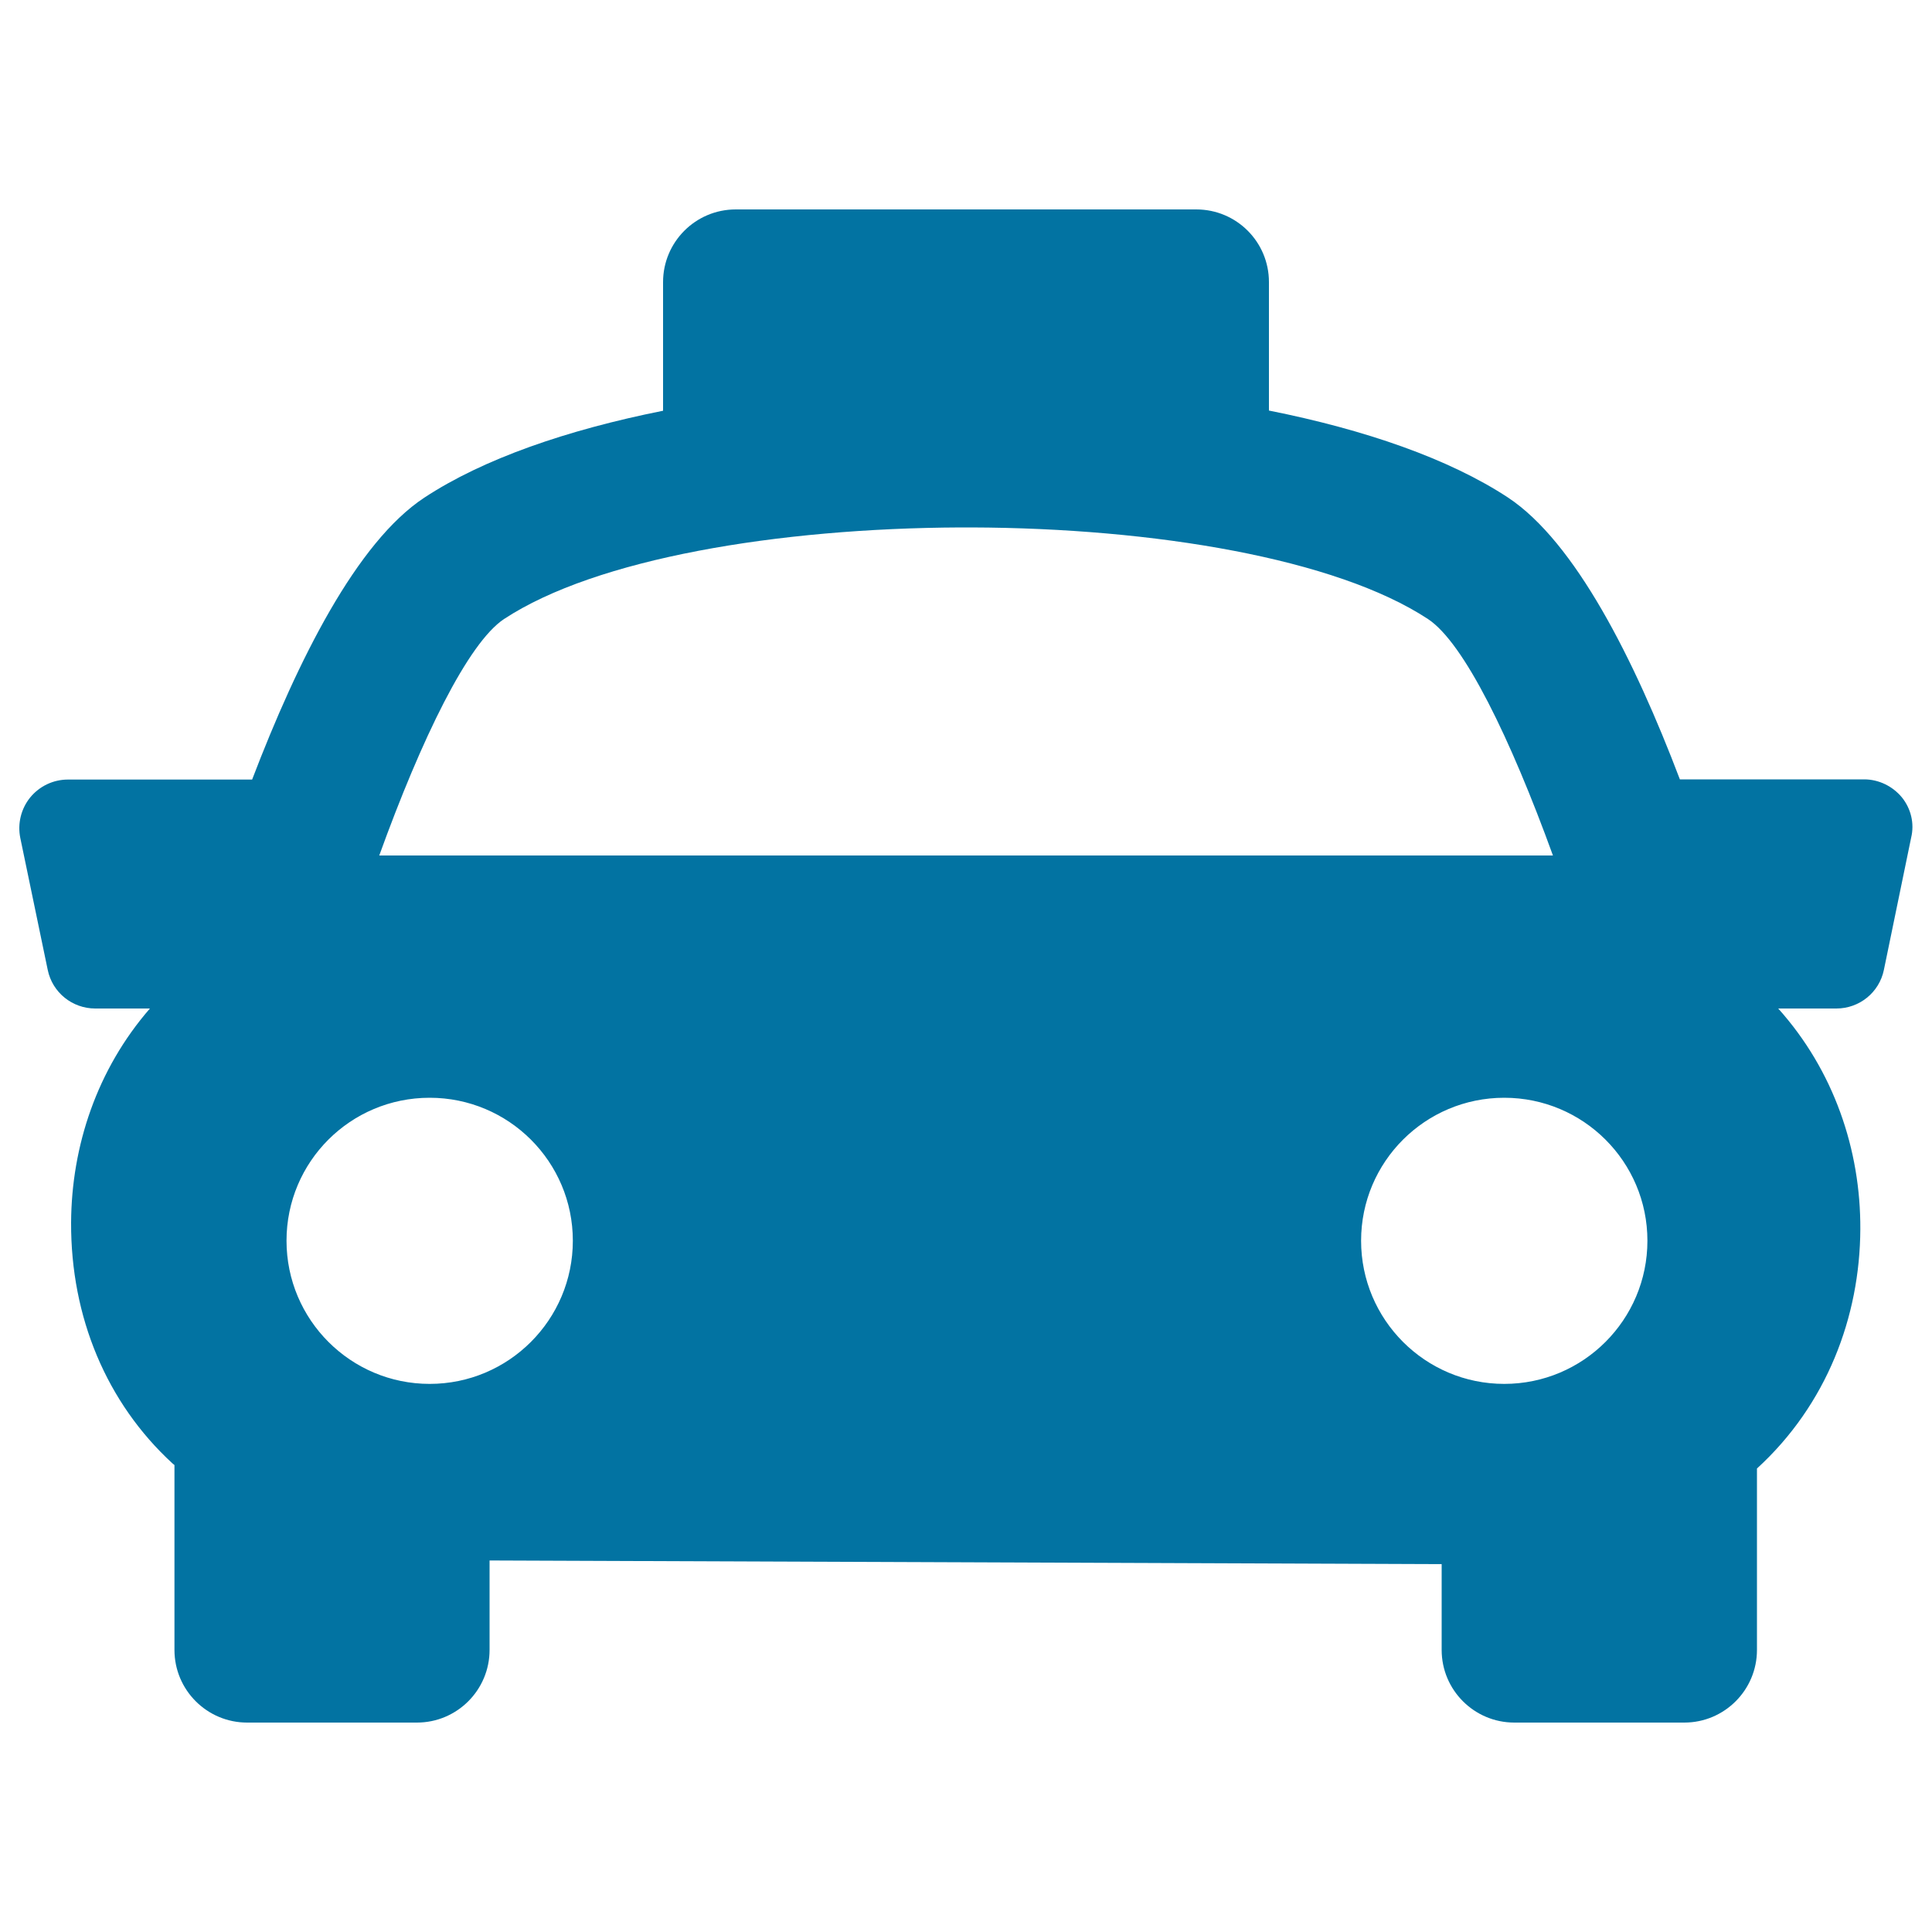 <svg xmlns="http://www.w3.org/2000/svg" viewBox="0 0 1000 1000" style="fill:#0273a2">
<title>Taxi Front View SVG icon</title>
<g><g><path d="M984.4,412.7c-4.8-5.8-12-9.3-19.5-9.3h-95.4c-23.6-62.1-54.2-122.9-89-145.9c-30.6-20.1-74-35.1-123.7-45V146c0-20.8-16.8-37.6-37.6-37.6H380.8c-20.8,0-37.6,16.9-37.6,37.6v66.6c-49.6,9.9-93.1,24.9-123.6,45c-34.9,23-65.4,83.9-89.1,145.9H35.1c-7.5,0-14.7,3.4-19.5,9.3c-4.7,5.8-6.6,13.5-5.1,20.9L24.7,502c2.4,11.7,12.7,20,24.6,20h28.3C50.2,553.5,37,593.2,36.8,632.8c-0.2,49,18.4,93.3,52.4,124.6c0.3,0.3,0.7,0.5,1.1,0.9V854c0,20.8,16.9,37.6,37.6,37.6h87.9c20.8,0,37.6-16.9,37.6-37.6v-46.3l492.8,1.9V854c0,20.8,16.9,37.6,37.6,37.6h88c20.8,0,37.6-16.9,37.6-37.6v-93.9c36.1-33,53.3-78.5,53.5-123.9c0.2-41-13.7-82.1-42.5-114.2h30.1c11.9,0,22.2-8.3,24.6-20l14.1-68.4C991,426.2,989.1,418.5,984.4,412.7z M260.9,320.4c47.6-31.3,141.7-47,236.3-47.4h5.6c94.6,0.3,188.7,16.1,236.3,47.4c18.7,12.3,42.7,61.8,64.7,122.4H196.3C218.2,382.2,242.3,332.7,260.9,320.4z M222.4,716.3c-40.9,0-74.1-33.2-74.1-74.1c0-40.9,33.1-74,74.1-74c40.9,0,74.1,33.1,74.1,74C296.5,683.1,263.3,716.3,222.4,716.3z M778.6,716.3c-40.9,0-74.1-33.2-74.1-74.1c0-40.9,33.2-74,74.1-74c40.9,0,74.1,33.1,74.1,74C852.7,683.1,819.5,716.3,778.6,716.3z"/></g></g>
</svg>